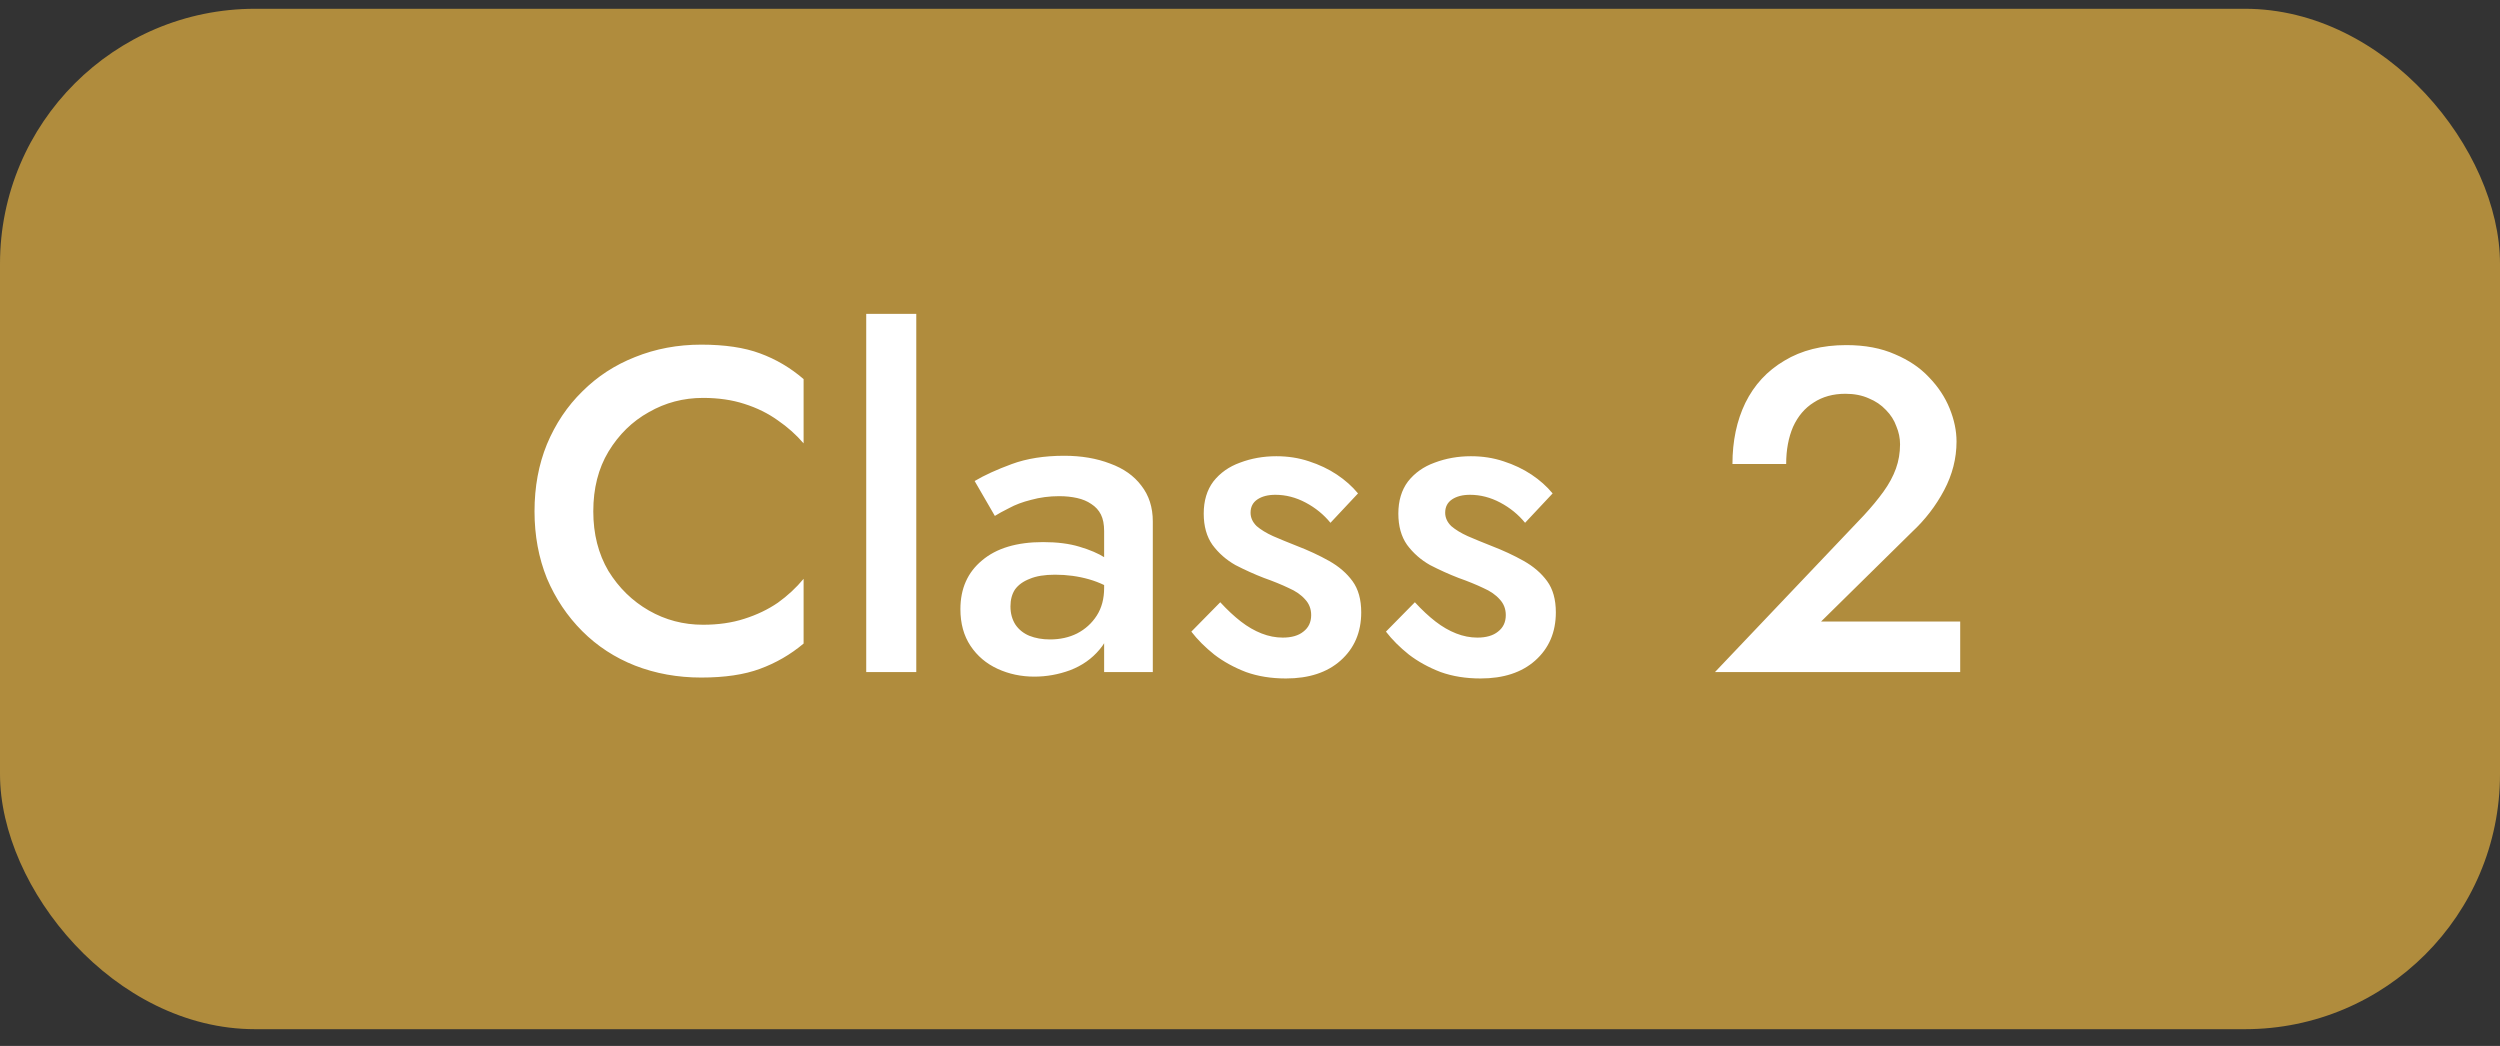 <svg width="98" height="41" viewBox="0 0 98 41" fill="none" xmlns="http://www.w3.org/2000/svg">
<rect x="0" y="0" width="98" height="41" fill="#333333" stroke="none"/>
<rect y="0.344" width="98" height="40" rx="10" fill="#B08C3D"/>
<path d="M23.257 20.044C23.257 20.932 23.455 21.712 23.851 22.384C24.259 23.044 24.787 23.56 25.435 23.932C26.083 24.304 26.791 24.49 27.559 24.49C28.159 24.49 28.699 24.412 29.179 24.256C29.671 24.1 30.109 23.89 30.493 23.626C30.877 23.35 31.213 23.038 31.501 22.69V25.228C30.985 25.66 30.415 25.99 29.791 26.218C29.179 26.446 28.411 26.56 27.487 26.56C26.563 26.56 25.699 26.404 24.895 26.092C24.103 25.78 23.413 25.33 22.825 24.742C22.237 24.154 21.775 23.464 21.439 22.672C21.115 21.868 20.953 20.992 20.953 20.044C20.953 19.084 21.115 18.208 21.439 17.416C21.775 16.612 22.237 15.922 22.825 15.346C23.413 14.758 24.103 14.308 24.895 13.996C25.699 13.672 26.563 13.51 27.487 13.51C28.411 13.51 29.179 13.624 29.791 13.852C30.415 14.08 30.985 14.416 31.501 14.86V17.38C31.213 17.044 30.877 16.744 30.493 16.48C30.109 16.204 29.671 15.988 29.179 15.832C28.699 15.676 28.159 15.598 27.559 15.598C26.791 15.598 26.083 15.784 25.435 16.156C24.787 16.516 24.259 17.032 23.851 17.704C23.455 18.364 23.257 19.144 23.257 20.044ZM33.956 12.304H35.918V26.344H33.956V12.304ZM39.61 23.77C39.61 24.046 39.676 24.286 39.808 24.49C39.94 24.682 40.12 24.826 40.348 24.922C40.588 25.018 40.858 25.066 41.158 25.066C41.554 25.066 41.908 24.988 42.22 24.832C42.544 24.664 42.802 24.43 42.994 24.13C43.186 23.83 43.282 23.47 43.282 23.05L43.57 24.13C43.57 24.658 43.414 25.102 43.102 25.462C42.802 25.822 42.418 26.092 41.95 26.272C41.494 26.44 41.026 26.524 40.546 26.524C40.03 26.524 39.55 26.422 39.106 26.218C38.662 26.014 38.308 25.714 38.044 25.318C37.78 24.922 37.648 24.442 37.648 23.878C37.648 23.074 37.93 22.438 38.494 21.97C39.058 21.49 39.856 21.25 40.888 21.25C41.44 21.25 41.914 21.31 42.31 21.43C42.718 21.55 43.054 21.694 43.318 21.862C43.582 22.018 43.768 22.162 43.876 22.294V23.284C43.504 23.02 43.108 22.828 42.688 22.708C42.268 22.588 41.824 22.528 41.356 22.528C40.948 22.528 40.618 22.582 40.366 22.69C40.114 22.786 39.922 22.924 39.79 23.104C39.67 23.284 39.61 23.506 39.61 23.77ZM38.998 20.224L38.206 18.856C38.59 18.628 39.076 18.406 39.664 18.19C40.252 17.974 40.936 17.866 41.716 17.866C42.388 17.866 42.988 17.968 43.516 18.172C44.044 18.364 44.452 18.652 44.74 19.036C45.04 19.42 45.19 19.888 45.19 20.44V26.344H43.282V20.818C43.282 20.554 43.24 20.338 43.156 20.17C43.072 20.002 42.946 19.864 42.778 19.756C42.622 19.648 42.436 19.57 42.22 19.522C42.004 19.474 41.77 19.45 41.518 19.45C41.134 19.45 40.768 19.498 40.42 19.594C40.084 19.678 39.796 19.786 39.556 19.918C39.316 20.038 39.13 20.14 38.998 20.224ZM47.834 23.608C48.11 23.908 48.38 24.16 48.644 24.364C48.908 24.568 49.178 24.724 49.454 24.832C49.73 24.94 50.006 24.994 50.282 24.994C50.63 24.994 50.9 24.916 51.092 24.76C51.296 24.604 51.398 24.388 51.398 24.112C51.398 23.872 51.32 23.668 51.164 23.5C51.008 23.32 50.792 23.17 50.516 23.05C50.24 22.918 49.916 22.786 49.544 22.654C49.172 22.51 48.8 22.342 48.428 22.15C48.068 21.946 47.768 21.682 47.528 21.358C47.3 21.034 47.186 20.626 47.186 20.134C47.186 19.63 47.312 19.21 47.564 18.874C47.828 18.538 48.176 18.292 48.608 18.136C49.052 17.968 49.526 17.884 50.03 17.884C50.486 17.884 50.912 17.95 51.308 18.082C51.716 18.214 52.082 18.388 52.406 18.604C52.73 18.82 53.006 19.066 53.234 19.342L52.154 20.494C51.89 20.17 51.566 19.906 51.182 19.702C50.798 19.498 50.402 19.396 49.994 19.396C49.706 19.396 49.472 19.456 49.292 19.576C49.112 19.696 49.022 19.87 49.022 20.098C49.022 20.29 49.1 20.464 49.256 20.62C49.424 20.764 49.64 20.896 49.904 21.016C50.18 21.136 50.486 21.262 50.822 21.394C51.29 21.574 51.716 21.772 52.1 21.988C52.484 22.204 52.79 22.468 53.018 22.78C53.246 23.092 53.36 23.5 53.36 24.004C53.36 24.784 53.09 25.414 52.55 25.894C52.022 26.362 51.308 26.596 50.408 26.596C49.832 26.596 49.31 26.512 48.842 26.344C48.374 26.164 47.96 25.936 47.6 25.66C47.24 25.372 46.94 25.072 46.7 24.76L47.834 23.608ZM55.463 23.608C55.739 23.908 56.009 24.16 56.273 24.364C56.537 24.568 56.807 24.724 57.083 24.832C57.359 24.94 57.635 24.994 57.911 24.994C58.259 24.994 58.529 24.916 58.721 24.76C58.925 24.604 59.027 24.388 59.027 24.112C59.027 23.872 58.949 23.668 58.793 23.5C58.637 23.32 58.421 23.17 58.145 23.05C57.869 22.918 57.545 22.786 57.173 22.654C56.801 22.51 56.429 22.342 56.057 22.15C55.697 21.946 55.397 21.682 55.157 21.358C54.929 21.034 54.815 20.626 54.815 20.134C54.815 19.63 54.941 19.21 55.193 18.874C55.457 18.538 55.805 18.292 56.237 18.136C56.681 17.968 57.155 17.884 57.659 17.884C58.115 17.884 58.541 17.95 58.937 18.082C59.345 18.214 59.711 18.388 60.035 18.604C60.359 18.82 60.635 19.066 60.863 19.342L59.783 20.494C59.519 20.17 59.195 19.906 58.811 19.702C58.427 19.498 58.031 19.396 57.623 19.396C57.335 19.396 57.101 19.456 56.921 19.576C56.741 19.696 56.651 19.87 56.651 20.098C56.651 20.29 56.729 20.464 56.885 20.62C57.053 20.764 57.269 20.896 57.533 21.016C57.809 21.136 58.115 21.262 58.451 21.394C58.919 21.574 59.345 21.772 59.729 21.988C60.113 22.204 60.419 22.468 60.647 22.78C60.875 23.092 60.989 23.5 60.989 24.004C60.989 24.784 60.719 25.414 60.179 25.894C59.651 26.362 58.937 26.596 58.037 26.596C57.461 26.596 56.939 26.512 56.471 26.344C56.003 26.164 55.589 25.936 55.229 25.66C54.869 25.372 54.569 25.072 54.329 24.76L55.463 23.608ZM67.228 26.344L73.06 20.206C73.36 19.882 73.618 19.57 73.834 19.27C74.05 18.97 74.212 18.67 74.32 18.37C74.428 18.07 74.482 17.752 74.482 17.416C74.482 17.176 74.434 16.942 74.338 16.714C74.254 16.474 74.116 16.258 73.924 16.066C73.744 15.874 73.522 15.724 73.258 15.616C72.994 15.496 72.688 15.436 72.34 15.436C71.86 15.436 71.446 15.55 71.098 15.778C70.75 15.994 70.48 16.312 70.288 16.732C70.108 17.152 70.018 17.638 70.018 18.19H67.912C67.912 17.29 68.08 16.492 68.416 15.796C68.764 15.088 69.274 14.536 69.946 14.14C70.618 13.732 71.428 13.528 72.376 13.528C73.108 13.528 73.744 13.648 74.284 13.888C74.824 14.116 75.268 14.416 75.616 14.788C75.976 15.16 76.246 15.568 76.426 16.012C76.606 16.456 76.696 16.888 76.696 17.308C76.696 17.968 76.534 18.604 76.21 19.216C75.886 19.828 75.466 20.374 74.95 20.854L71.386 24.364H76.84V26.344H67.228Z" fill="white"/>
</svg>
